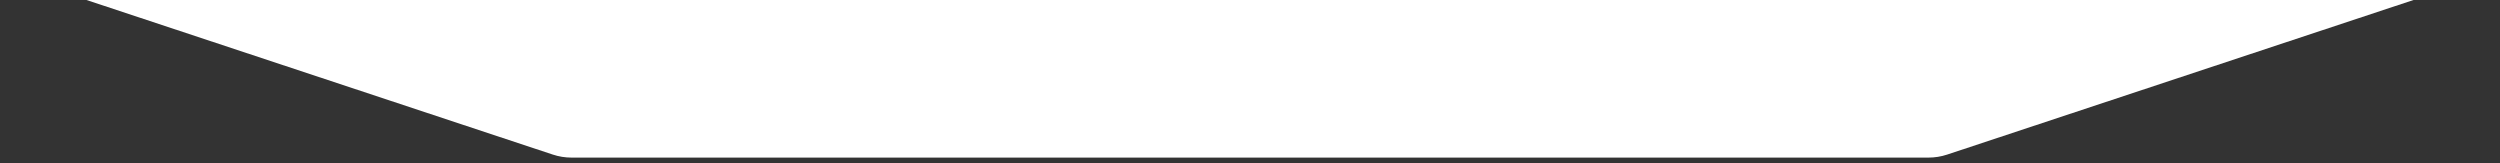 <svg width="337" height="22" viewBox="0 0 337 22" fill="none" xmlns="http://www.w3.org/2000/svg">
<rect x="0" y="0" width="337" height="22" fill="#333333" stroke="none"/>
<path d="M331.091 -1.906C338.401 -4.33 338.401 -14.671 331.091 -17.094L262.476 -39.838C261.664 -40.107 260.814 -40.244 259.959 -40.244L77.041 -40.244C76.186 -40.244 75.336 -40.107 74.524 -39.838L5.909 -17.094C-1.401 -14.671 -1.401 -4.33 5.909 -1.906L74.524 20.838C75.336 21.107 76.186 21.244 77.041 21.244L259.959 21.244C260.814 21.244 261.664 21.107 262.476 20.838L331.091 -1.906Z" fill="white"/>
</svg>
